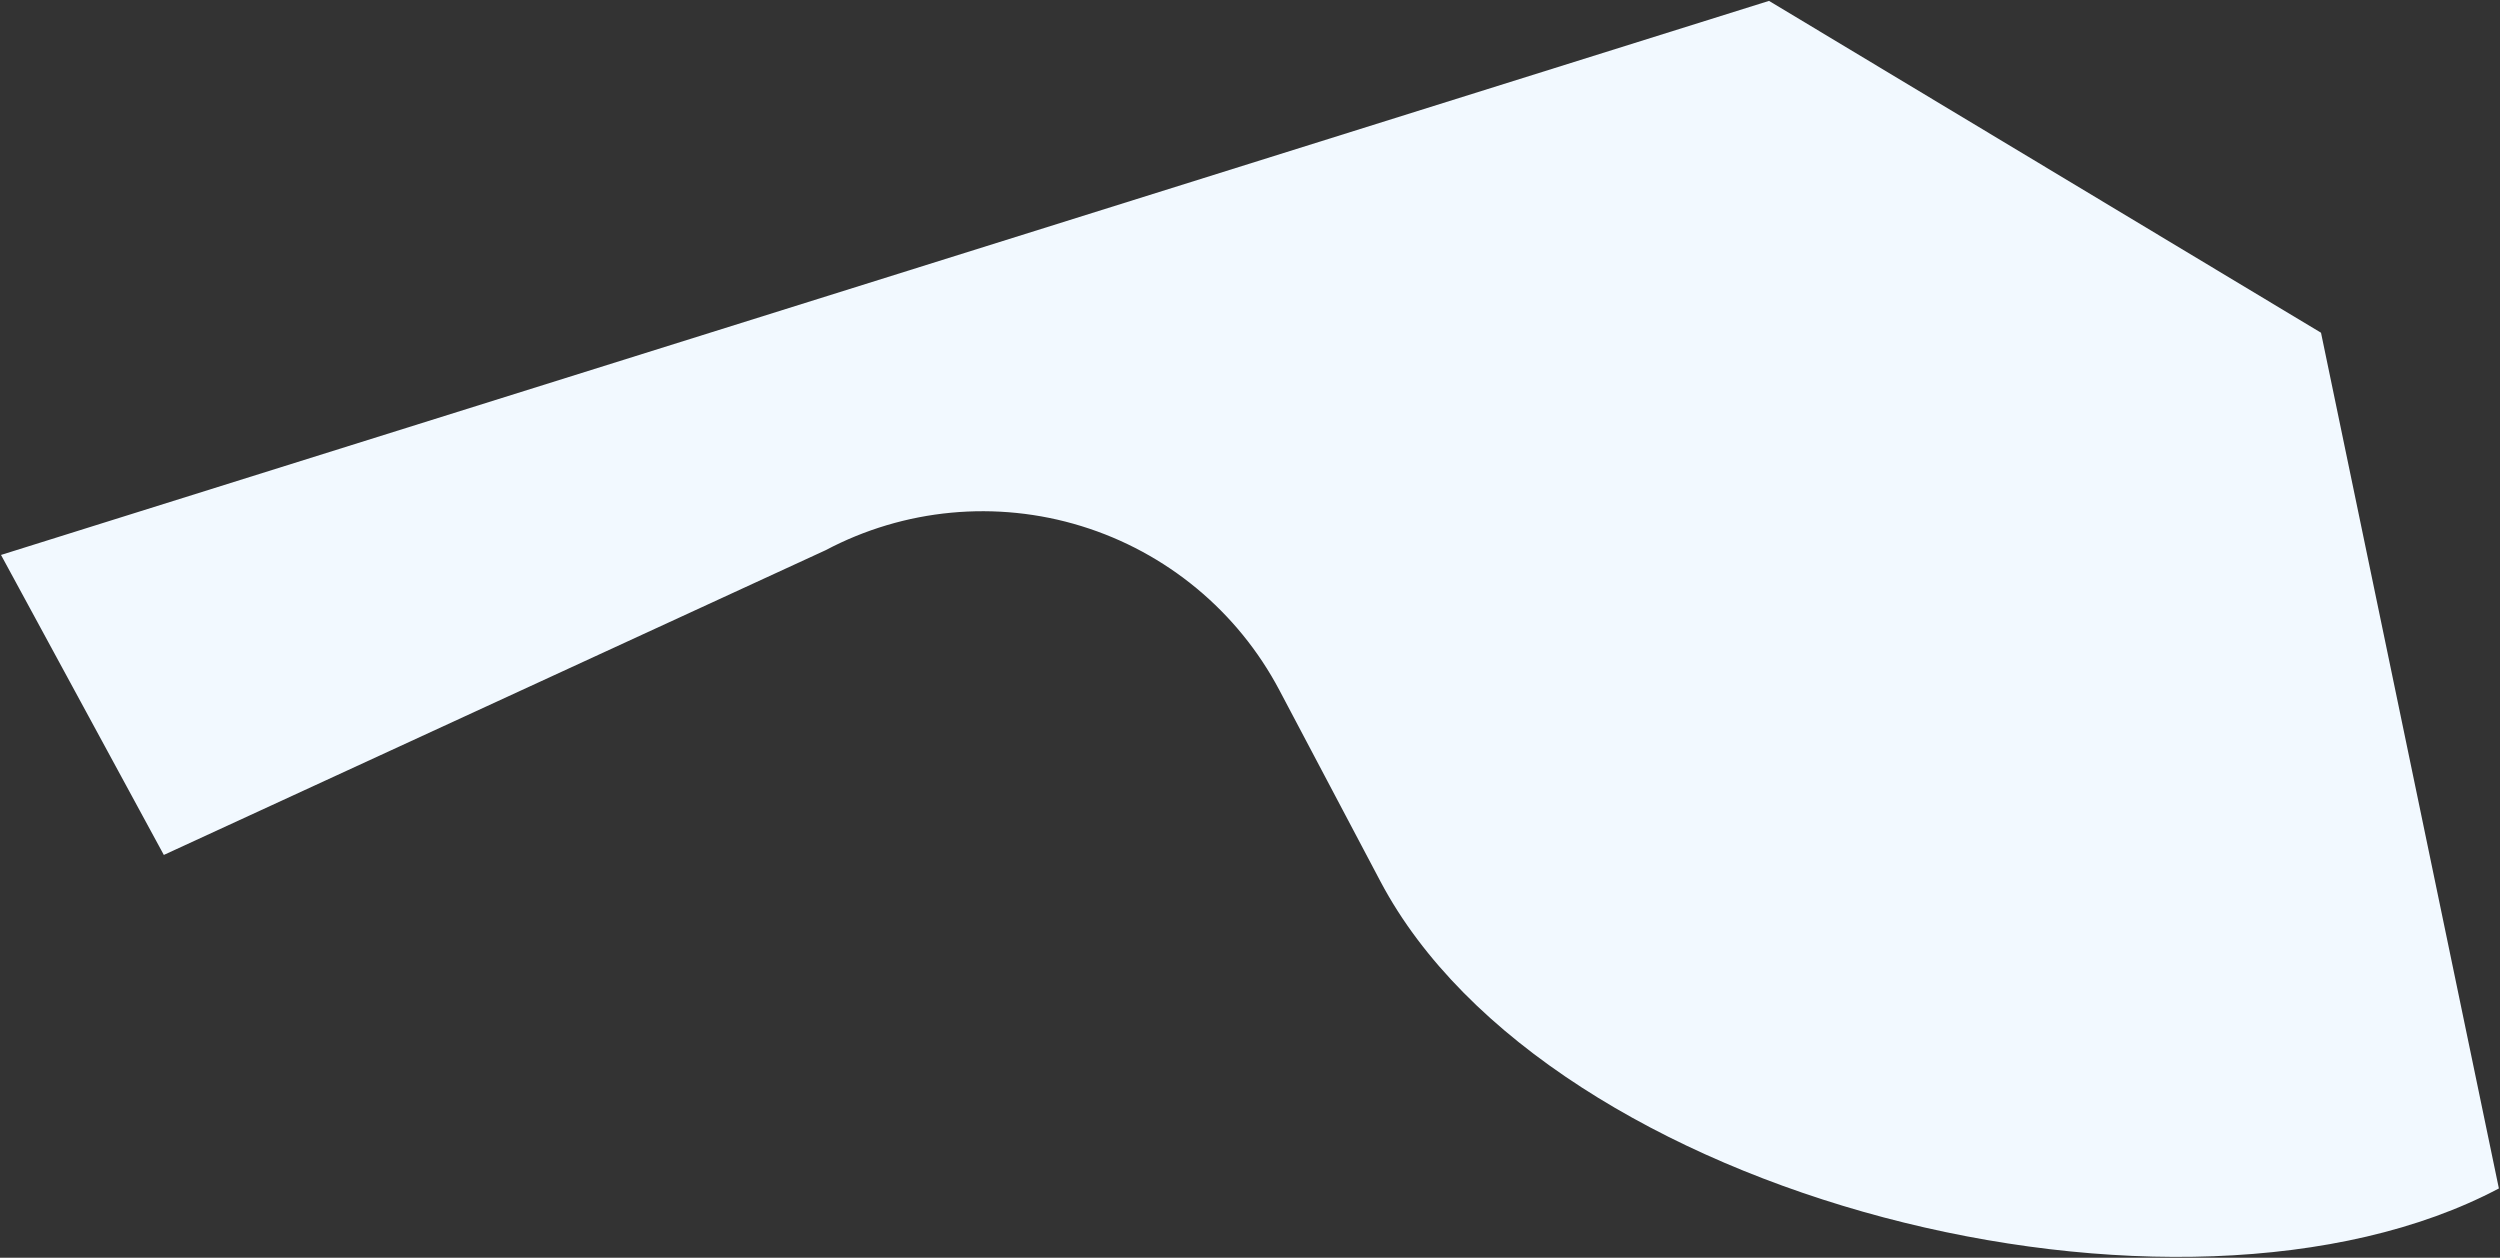 <?xml version="1.0" encoding="UTF-8"?> <svg xmlns="http://www.w3.org/2000/svg" width="2097" height="1055" viewBox="0 0 2097 1055" fill="none"><rect x="0" y="0" width="2097" height="1055" fill="#333333" stroke="none"/> <path d="M1157.86 739.24L1073.13 578.883C1038.21 512.802 978.493 463.317 907.116 441.308C835.74 419.299 758.548 426.57 692.516 461.521L137.42 717.12L0.843 465.485L1483.85 0.739L1946.86 279.093L2096.06 996.864C1829.41 1138.11 1298.88 1006.16 1157.86 739.24Z" fill="#F2F9FF"></path> </svg> 